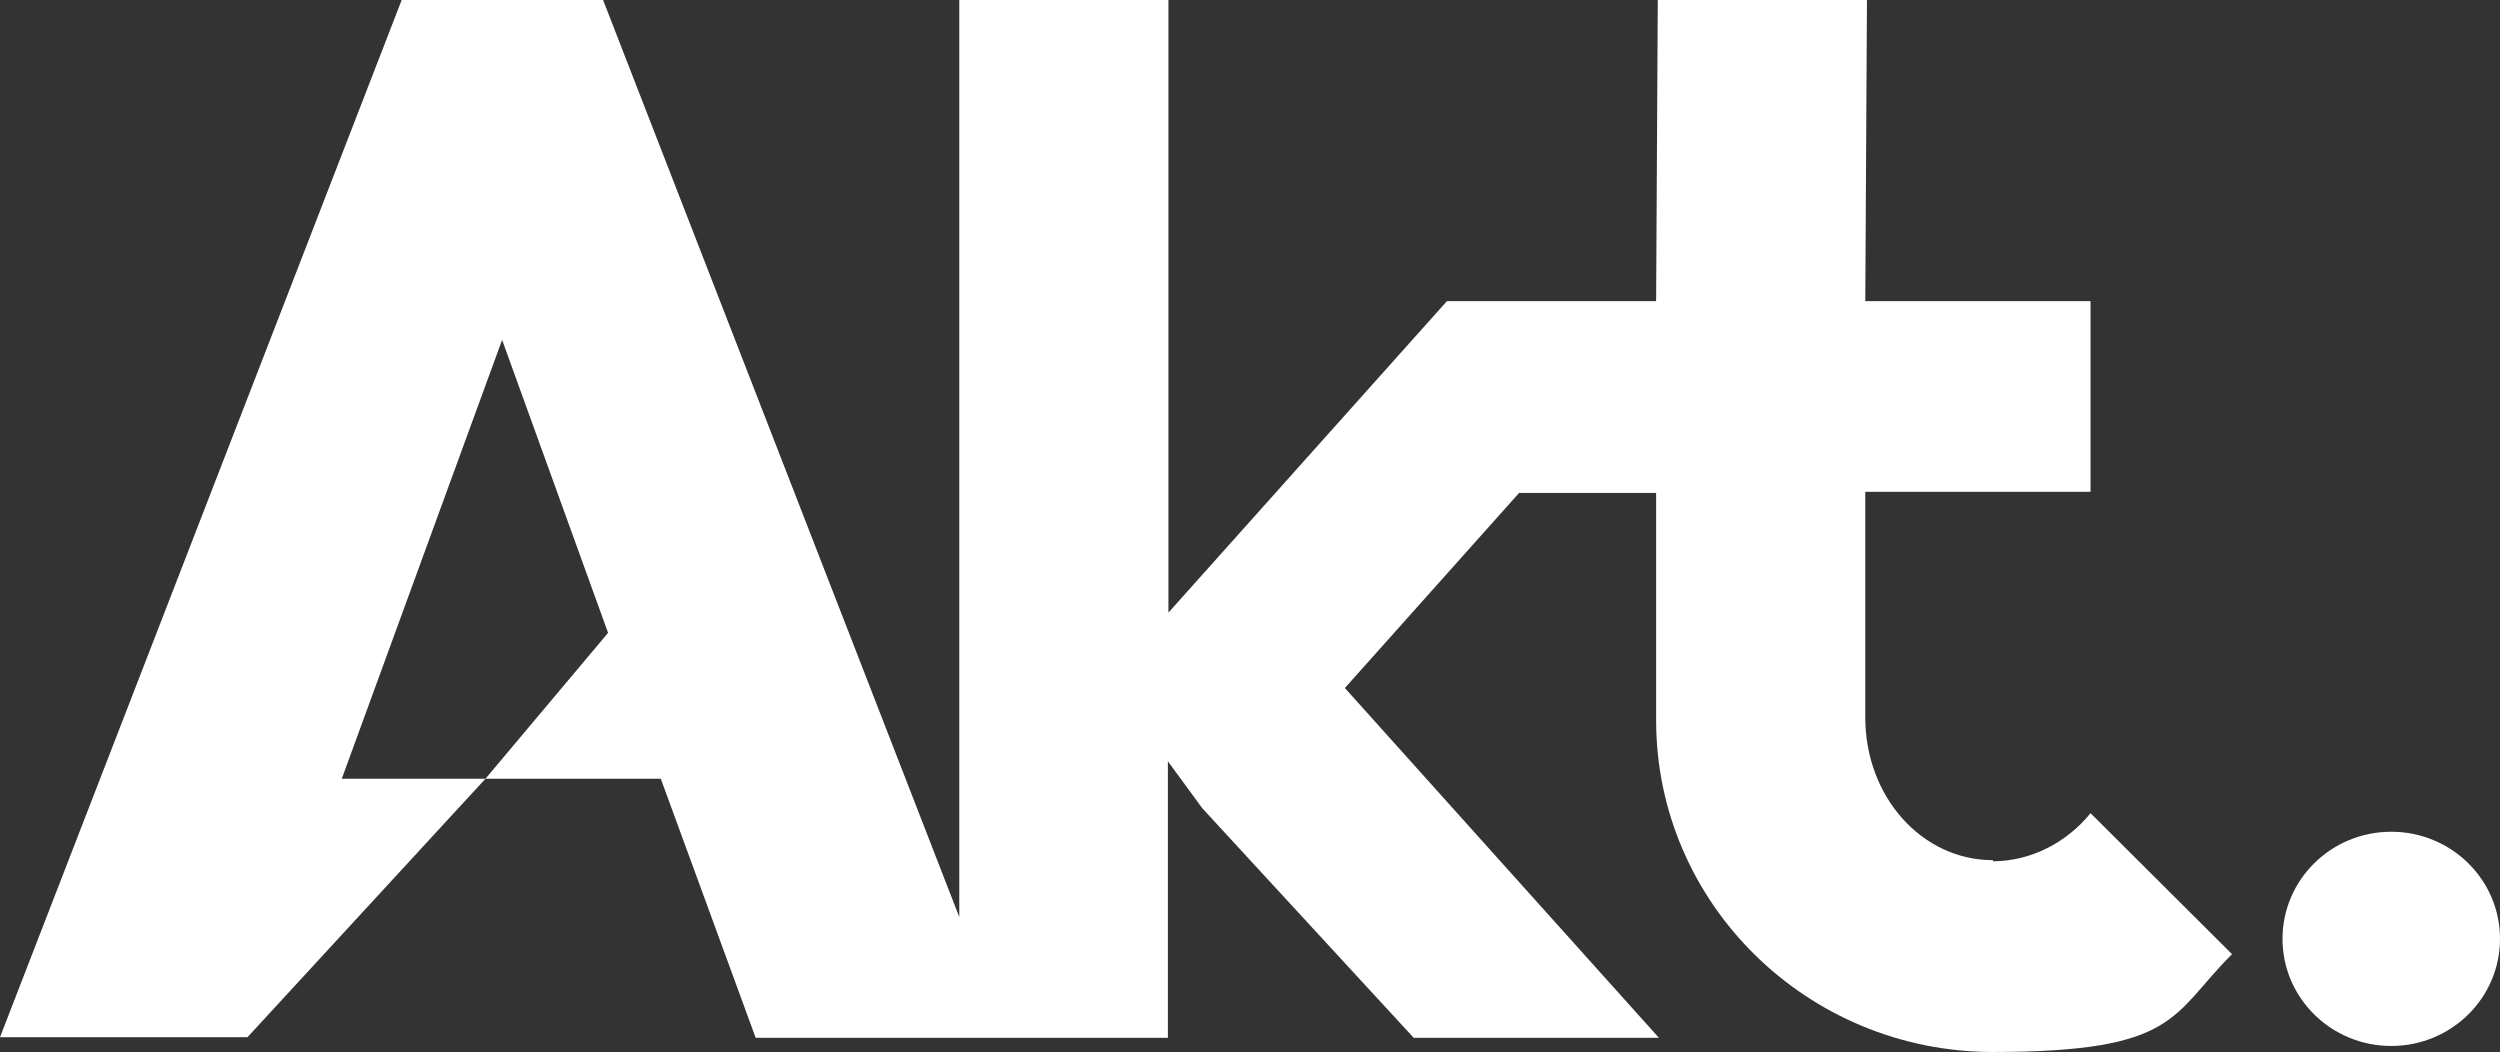 <svg width="202" height="85" viewBox="0 0 202 85" fill="none" xmlns="http://www.w3.org/2000/svg">
<rect x="0" y="0" width="202" height="85" fill="#333333" stroke="none"/>
<path d="M161.026 69.501C155.288 69.501 150.715 64.379 150.715 57.977V39.74H168.916V24.33H150.715L150.85 0H133.949L133.815 24.33H116.914L94.41 49.499V0H77.51V74.094L48.729 0H32.456L0 83.808H19.994L39.225 62.922H27.615L40.57 27.465L49.133 51.133L39.225 62.922H53.392L61.057 83.852H94.365V61.509L97.145 65.306L114.225 83.852H134.039L108.666 55.592L122.742 39.829H133.815V58.197C133.815 72.99 146.008 85 161.026 85C176.044 85 175.416 81.997 180.348 77.096L168.916 65.704C166.988 68.088 164.075 69.59 161.026 69.59V69.501Z" fill="white"/>
<path d="M193.213 84.514C198.066 84.514 202 80.639 202 75.86C202 71.08 198.066 67.205 193.213 67.205C188.361 67.205 184.427 71.08 184.427 75.86C184.427 80.639 188.361 84.514 193.213 84.514Z" fill="white"/>
</svg>
